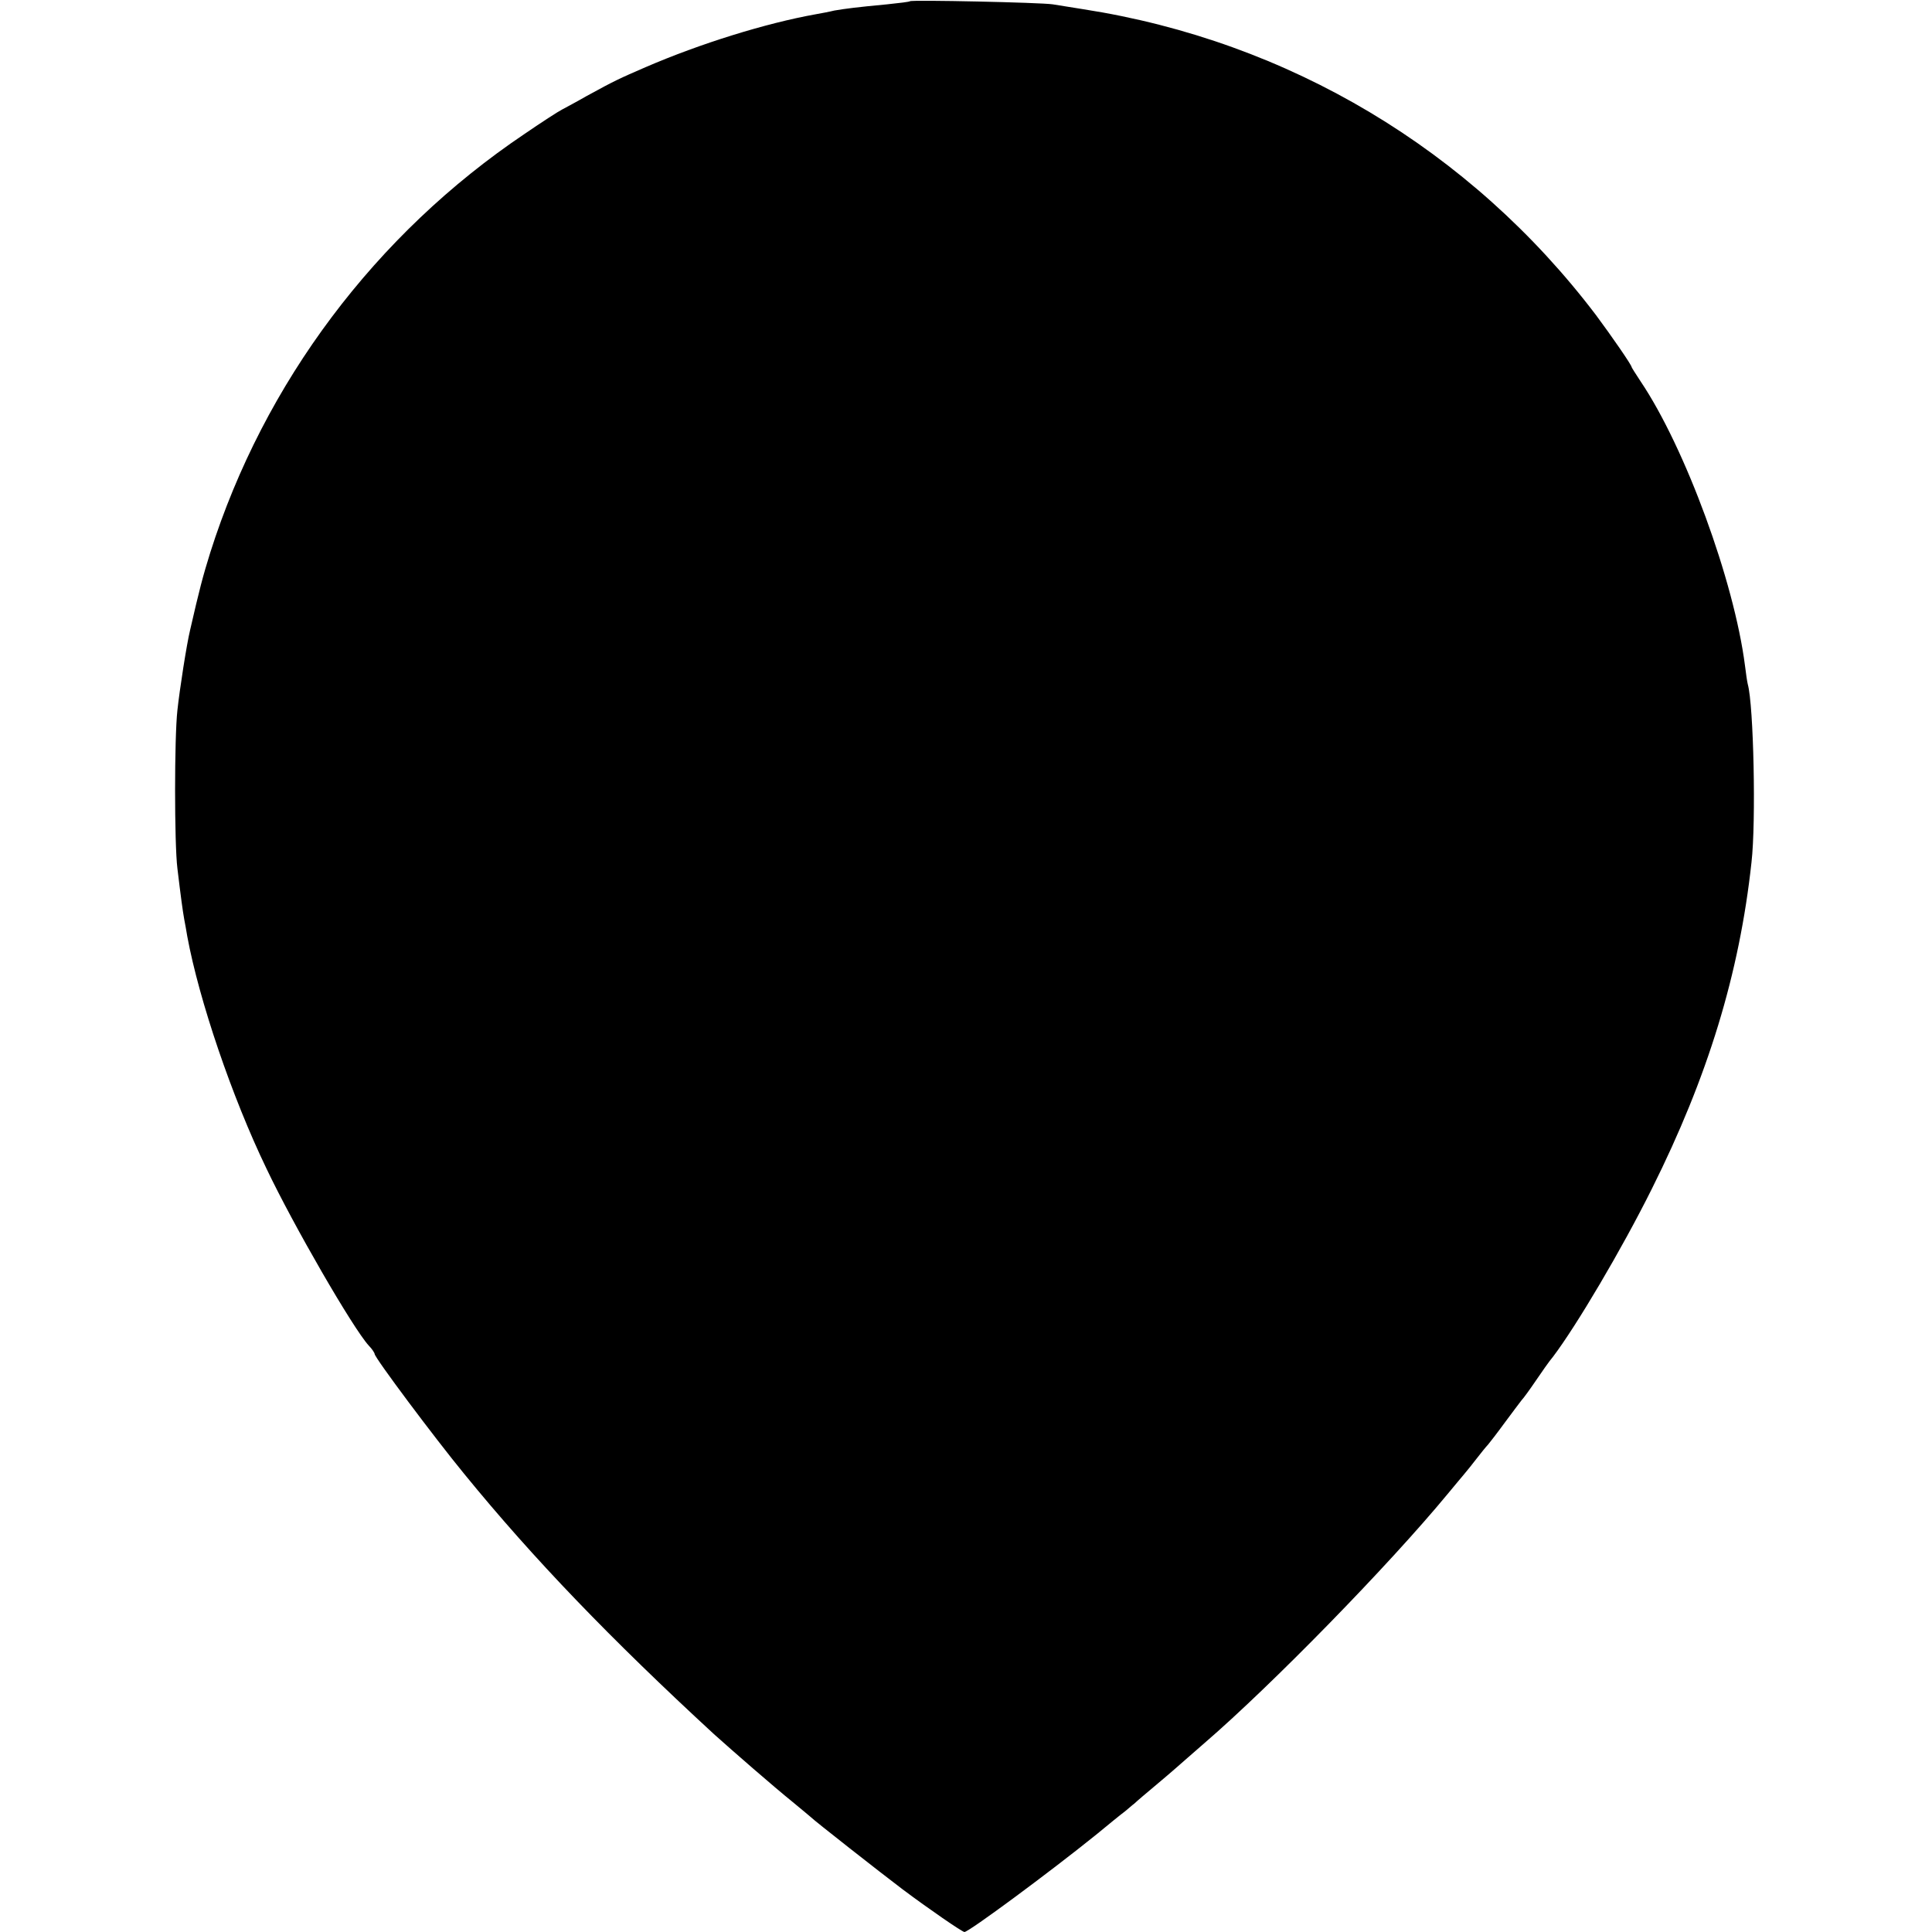 <?xml version="1.0" standalone="no"?>
<!DOCTYPE svg PUBLIC "-//W3C//DTD SVG 20010904//EN"
 "http://www.w3.org/TR/2001/REC-SVG-20010904/DTD/svg10.dtd">
<svg version="1.0" xmlns="http://www.w3.org/2000/svg"
 width="624pt" height="624pt" viewBox="0 0 624 624"
 preserveAspectRatio="xMidYMid meet">
<g transform="translate(0,624) scale(0.1,-0.1)"
fill="#000000" stroke="none">
<path d="M2939 6236 c-2 -2 -35 -6 -74 -10 -96 -9 -135 -14 -170 -20 -16 -4
-43 -9 -60 -12 -162 -29 -374 -95 -550 -171 -85 -37 -97 -42 -190 -93 -33 -19
-69 -38 -80 -44 -12 -6 -66 -41 -120 -78 -482 -324 -842 -804 -1016 -1353 -24
-77 -35 -119 -65 -250 -11 -45 -34 -193 -41 -259 -10 -89 -10 -431 0 -511 11
-92 17 -136 22 -164 3 -14 7 -39 10 -56 38 -205 144 -518 256 -750 87 -183
279 -515 330 -571 11 -11 19 -24 19 -27 0 -12 193 -270 289 -387 225 -276 475
-535 807 -841 59 -53 192 -169 254 -219 30 -25 57 -47 60 -50 7 -8 226 -180
295 -232 84 -63 193 -138 200 -138 14 0 275 193 425 314 41 34 83 68 94 76 10
8 23 20 30 25 6 6 40 35 76 65 36 30 78 67 95 82 16 14 41 36 55 48 217 187
596 575 785 804 22 27 47 56 55 66 8 9 26 32 40 50 14 18 30 38 36 44 5 6 30
38 54 71 24 33 49 65 54 72 6 6 27 35 46 63 19 28 44 64 56 78 75 99 222 347
319 542 181 362 283 695 322 1055 15 129 7 508 -12 575 -2 8 -6 35 -9 60 -35
273 -193 704 -337 918 -16 24 -29 45 -29 46 0 7 -66 102 -115 168 -405 534
-993 885 -1655 988 -36 6 -81 13 -100 16 -39 6 -456 15 -461 10z"/>
</g>
</svg>
